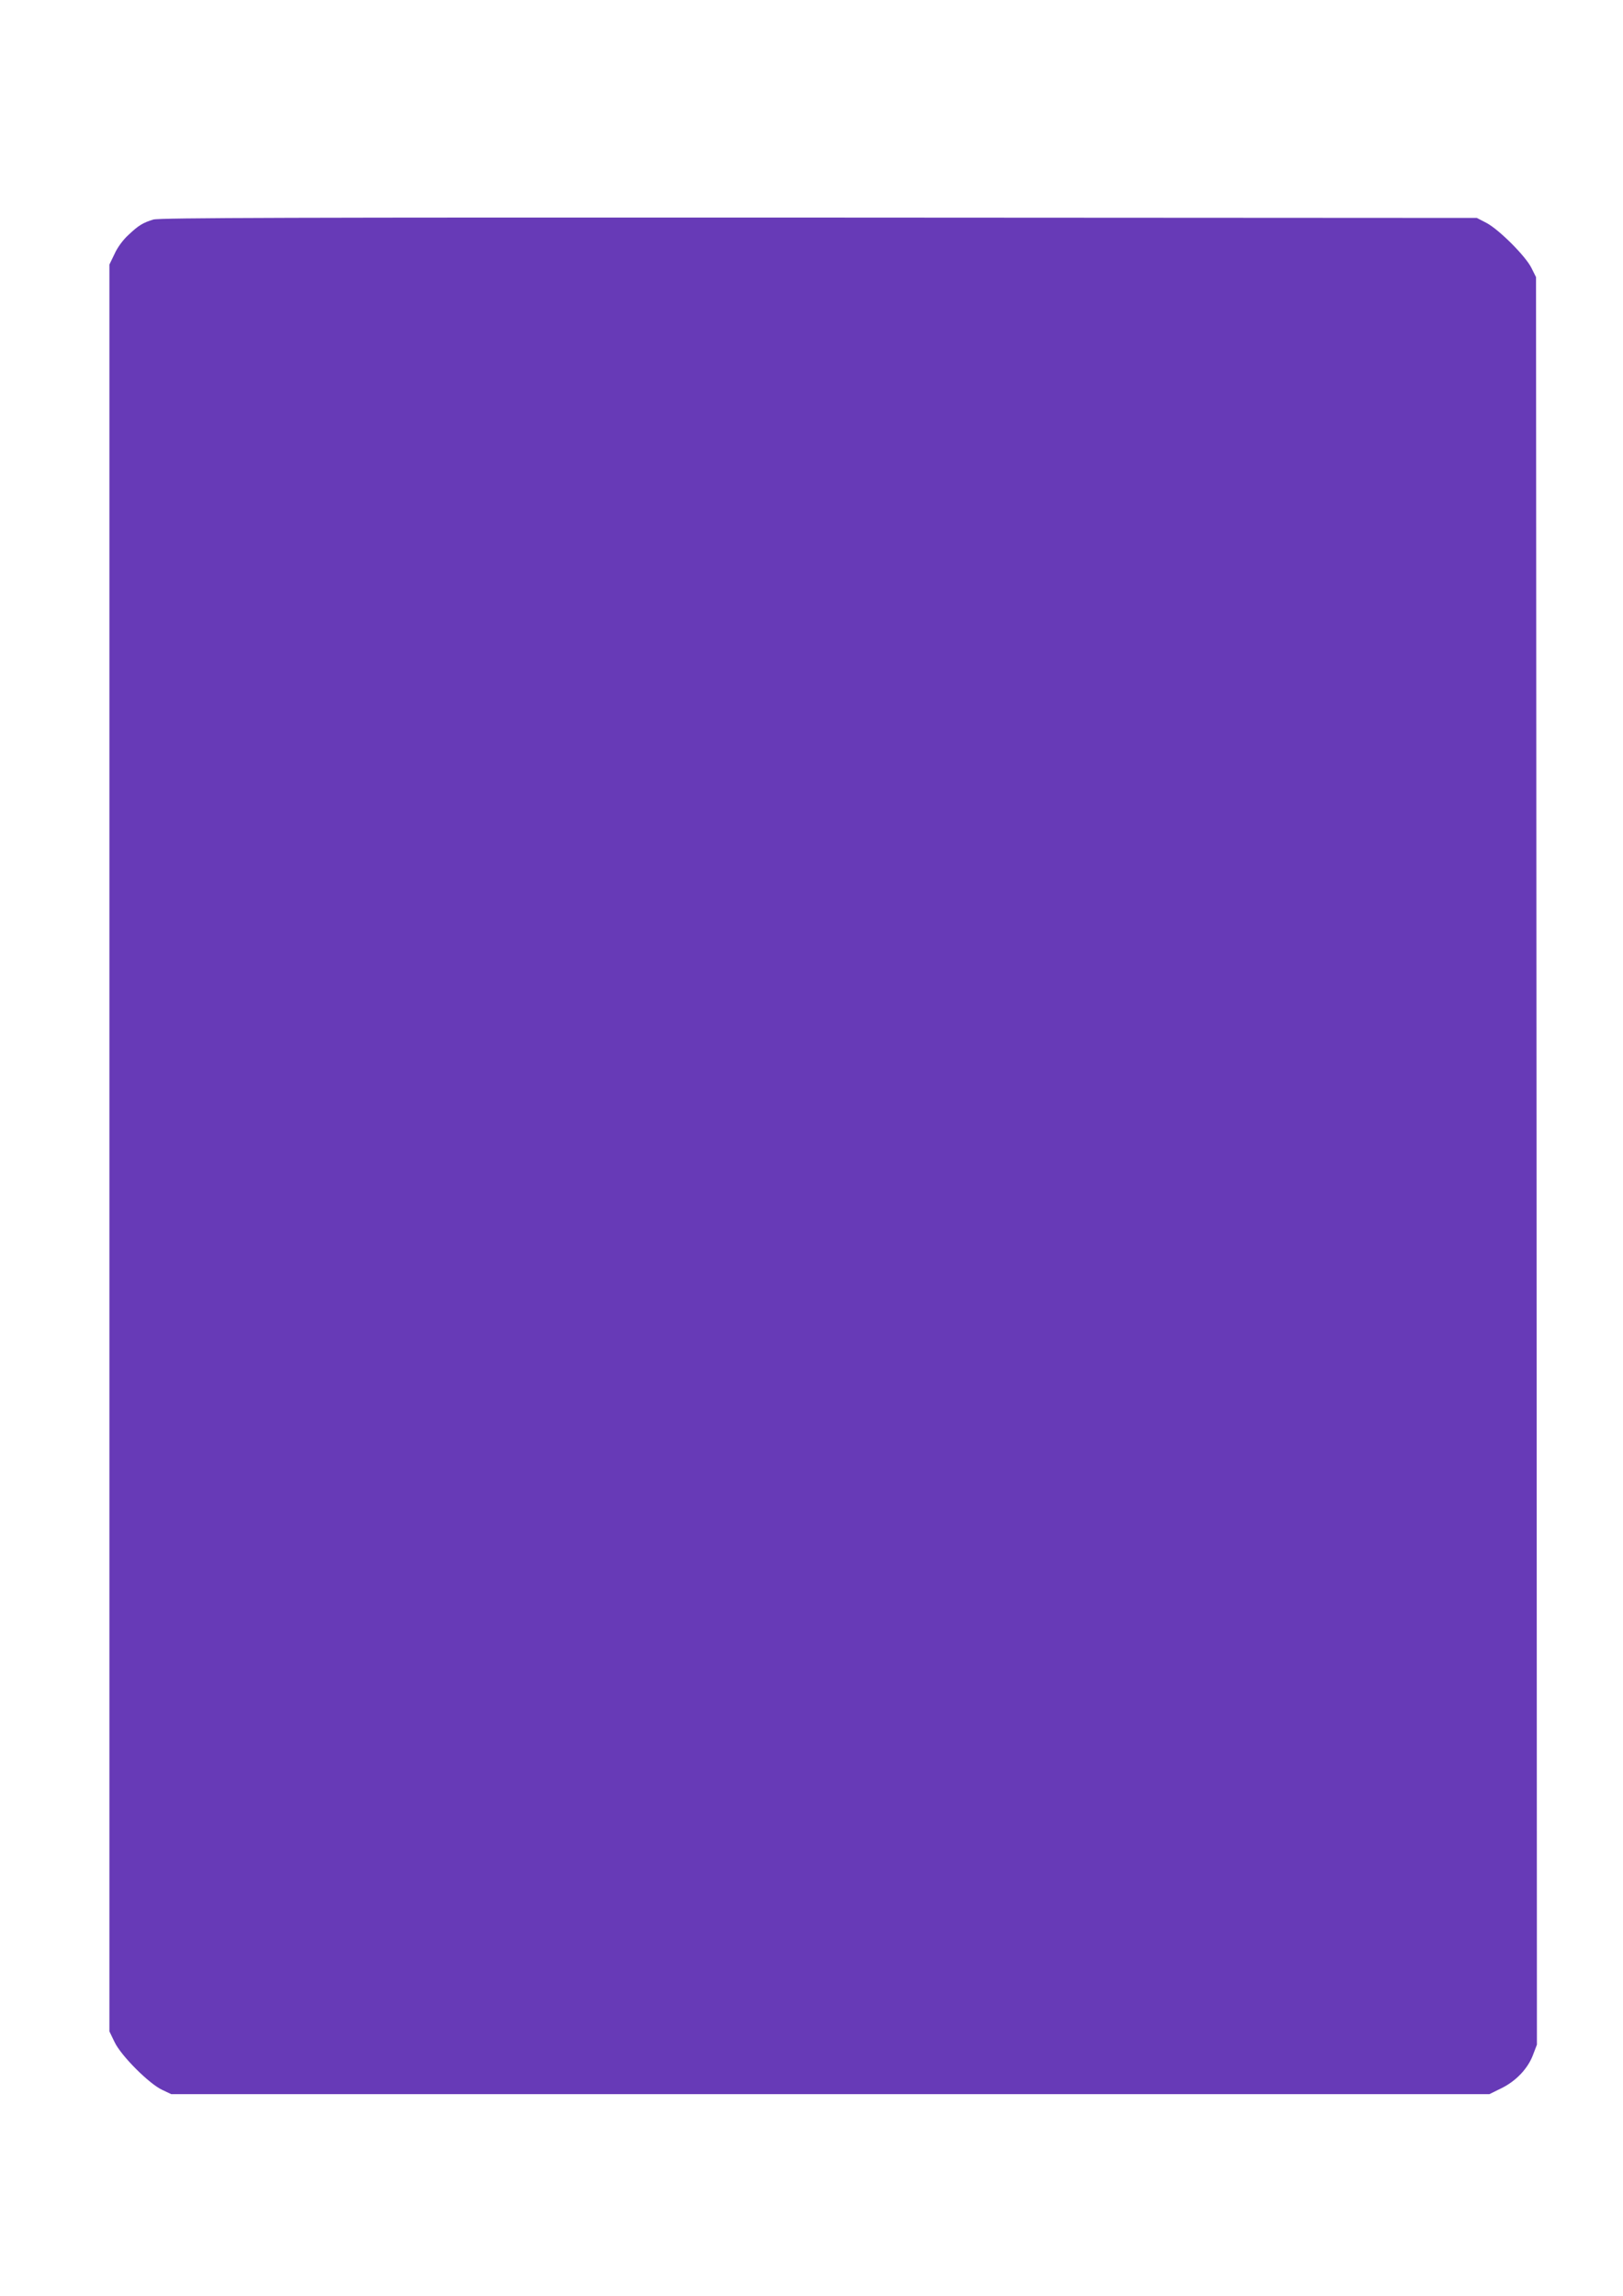 <?xml version="1.0" standalone="no"?>
<!DOCTYPE svg PUBLIC "-//W3C//DTD SVG 20010904//EN"
 "http://www.w3.org/TR/2001/REC-SVG-20010904/DTD/svg10.dtd">
<svg version="1.0" xmlns="http://www.w3.org/2000/svg"
 width="905pt" height="1280pt" viewBox="0 0 905 1280"
 preserveAspectRatio="xMidYMid meet">
<g transform="translate(0,1280) scale(0.1,-0.1)"
fill="#673ab7" stroke="none">
<path d="M855 11576 c-59 -18 -83 -33 -138 -85 -30 -27 -62 -70 -78 -106 l-29
-60 0 -4925 0 -4925 29 -60 c36 -76 194 -234 267 -267 l49 -23 3675 0 3675 0
67 33 c82 40 149 111 177 188 l21 55 -2 4927 -3 4927 -25 50 c-31 65 -181 215
-251 252 l-54 28 -3670 2 c-2930 1 -3678 -1 -3710 -11z"/>
</g>
</svg>
